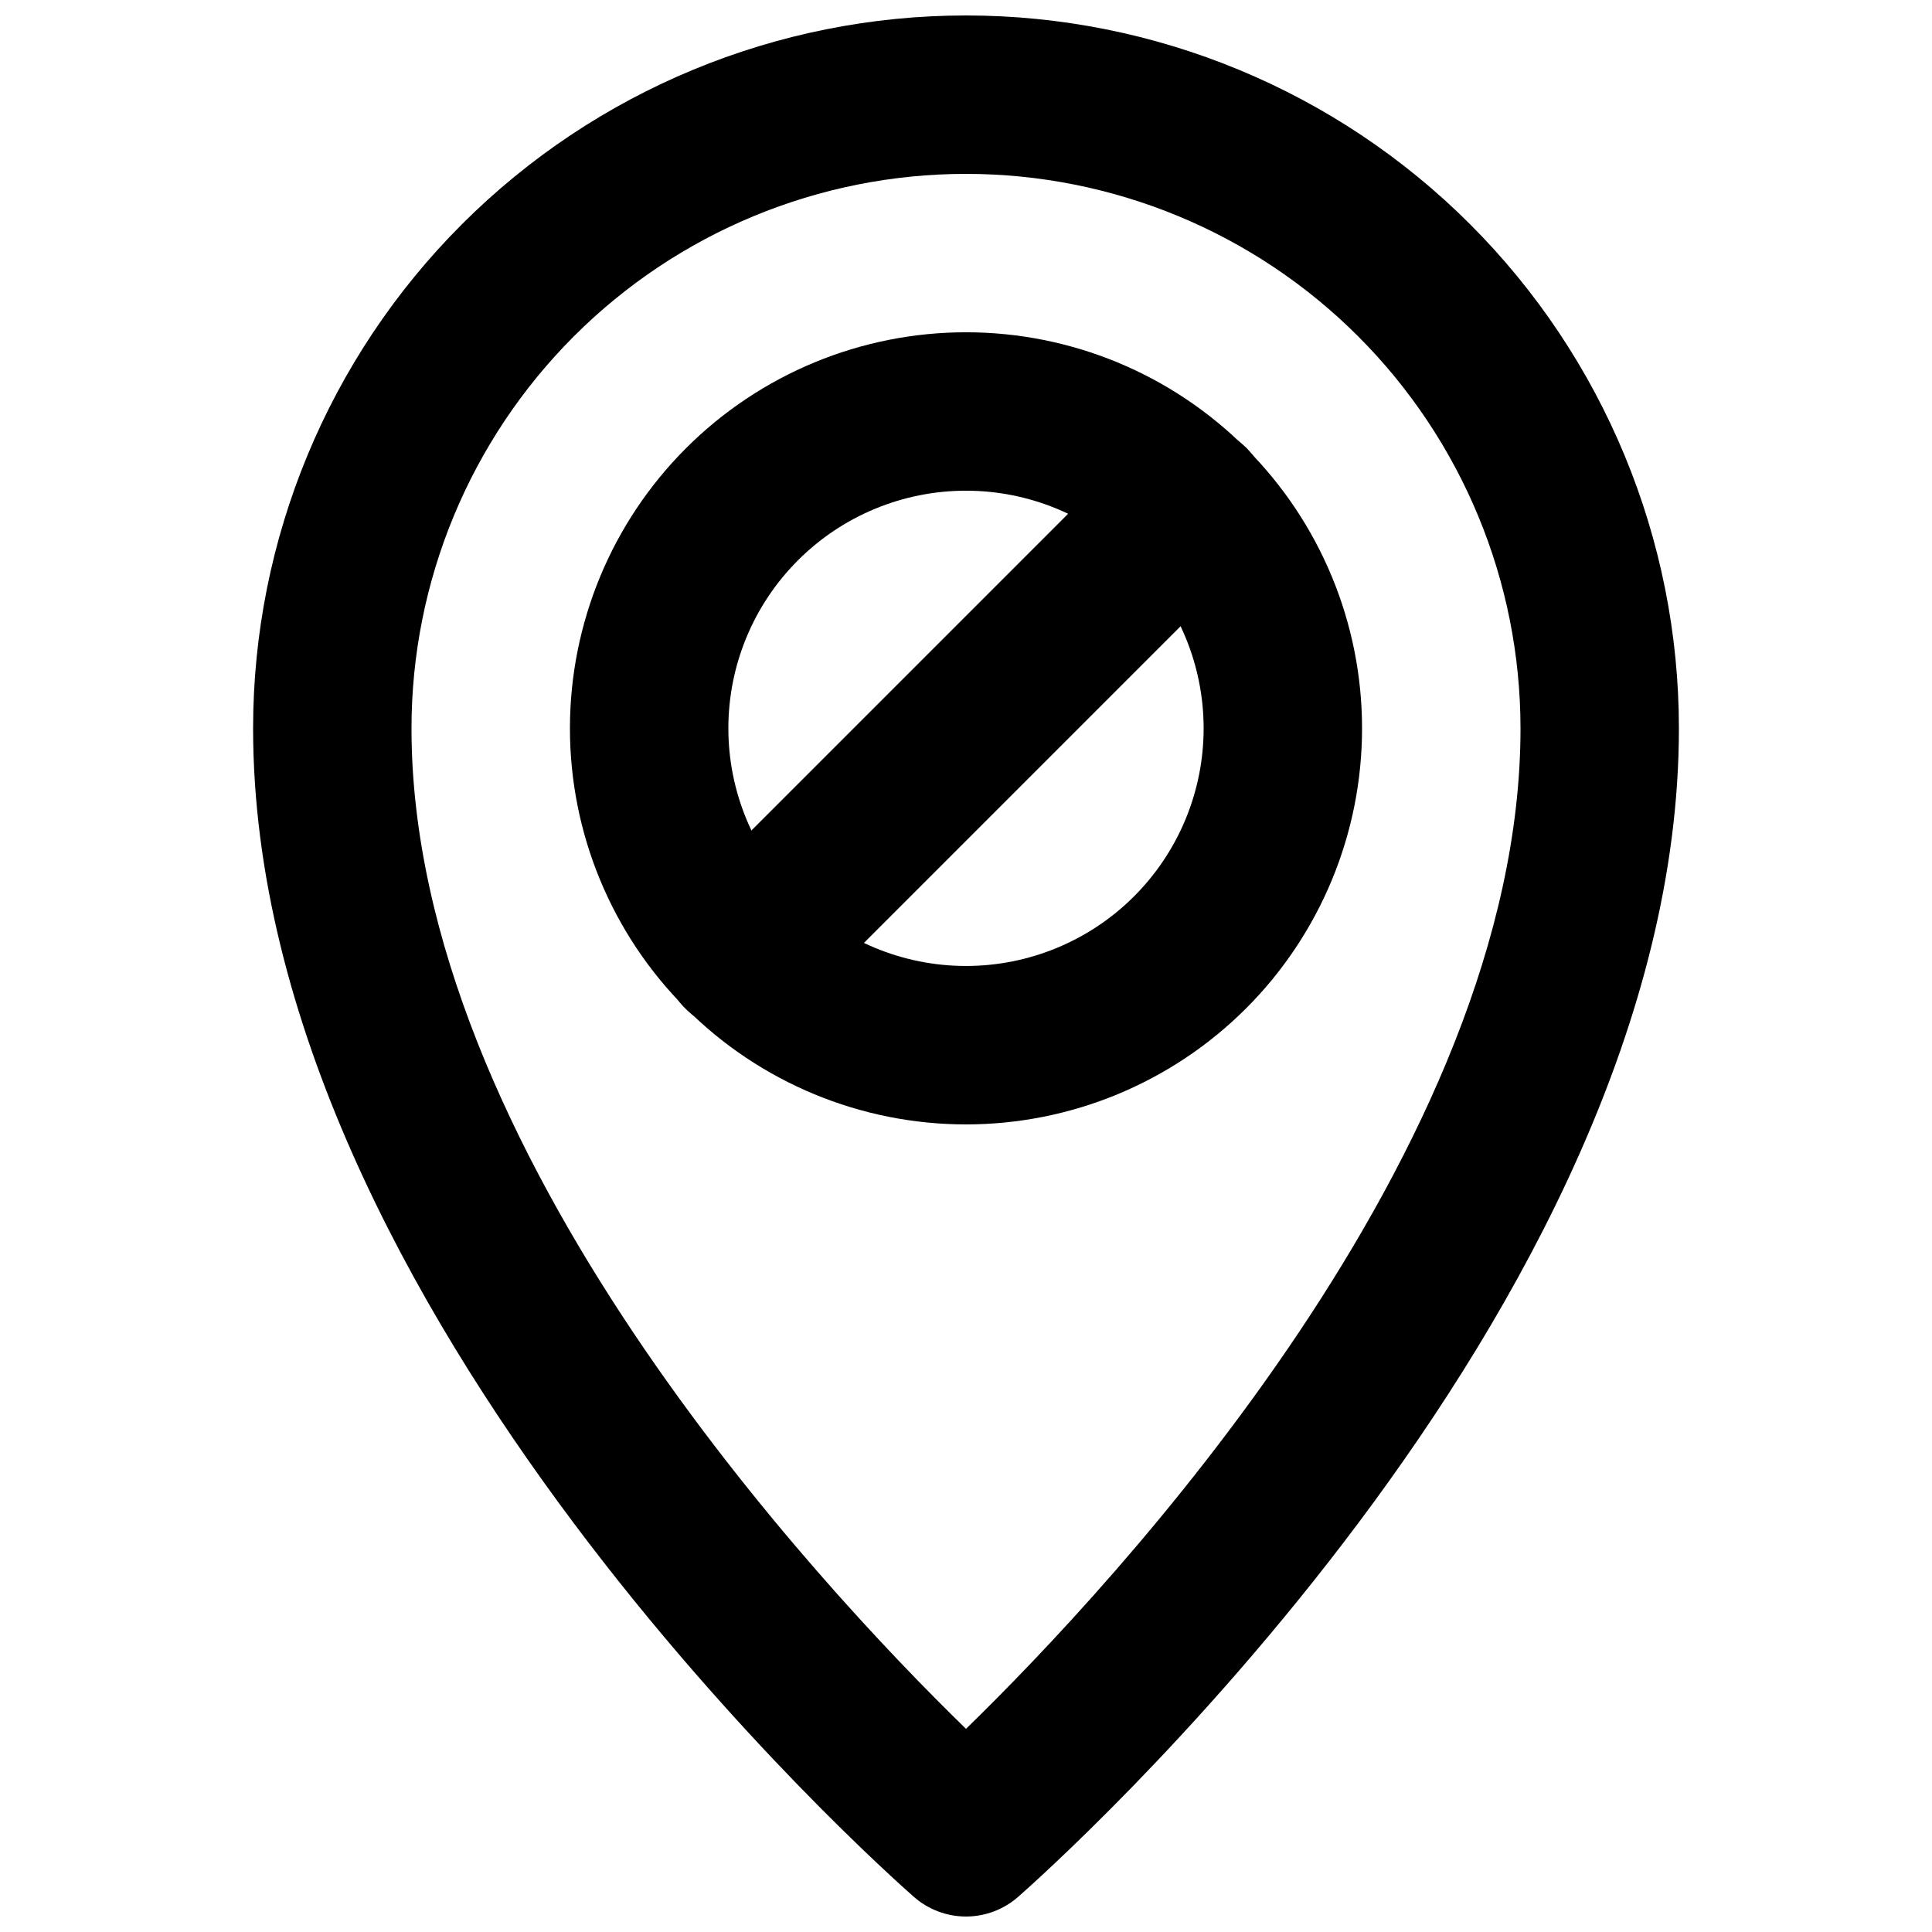 <?xml version="1.0" encoding="UTF-8"?>
<!-- Uploaded to: ICON Repo, www.svgrepo.com, Generator: ICON Repo Mixer Tools -->
<svg width="800px" height="800px" version="1.1" viewBox="144 144 512 512" xmlns="http://www.w3.org/2000/svg">
 <defs>
  <clipPath id="a">
   <path d="m211 148.09h378v503.81h-378z"/>
  </clipPath>
 </defs>
 <path d="m400 441.98c-27.84 0-54.535-11.059-74.219-30.742-19.684-19.688-30.742-46.383-30.742-74.219 0-27.84 11.059-54.535 30.742-74.219 19.684-19.684 46.379-30.742 74.219-30.742 27.836 0 54.531 11.059 74.215 30.742 19.688 19.684 30.742 46.379 30.742 74.219 0 27.836-11.055 54.531-30.742 74.219-19.684 19.684-46.379 30.742-74.215 30.742zm0-167.94c-16.703 0-32.723 6.633-44.531 18.445-11.812 11.809-18.445 27.828-18.445 44.531 0 16.703 6.633 32.719 18.445 44.531 11.809 11.809 27.828 18.445 44.531 18.445 16.699 0 32.719-6.637 44.531-18.445 11.809-11.812 18.445-27.828 18.445-44.531 0-16.703-6.637-32.723-18.445-44.531-11.812-11.812-27.832-18.445-44.531-18.445z"/>
 <path d="m340.59 417.42c-5.578 0.031-10.941-2.16-14.902-6.086-3.977-3.941-6.211-9.309-6.211-14.906 0-5.598 2.234-10.961 6.211-14.902l118.82-118.82h-0.004c5.328-5.324 13.086-7.406 20.363-5.457 7.273 1.949 12.953 7.633 14.902 14.906 1.949 7.273-0.129 15.035-5.457 20.359l-118.81 118.82c-3.961 3.926-9.324 6.117-14.906 6.086z"/>
 <g clip-path="url(#a)">
  <path d="m400 651.9c-5.106-0.008-10.031-1.871-13.855-5.246-7.137-6.297-175.07-154.92-175.07-309.63 0-50.109 19.906-98.164 55.336-133.59 35.43-35.43 83.484-55.336 133.59-55.336 50.105 0 98.16 19.906 133.59 55.336 35.434 35.43 55.336 83.484 55.336 133.59 0 154.71-167.94 303.34-175.07 309.63-3.824 3.375-8.75 5.238-13.852 5.246zm0-461.82c-38.973 0-76.348 15.48-103.91 43.039-27.559 27.559-43.039 64.934-43.039 103.91 0 111.68 107.9 227.13 146.95 265.13 39.047-37.996 146.95-153.45 146.95-265.13h-0.004c0-38.973-15.48-76.348-43.039-103.91-27.555-27.559-64.934-43.039-103.9-43.039z"/>
 </g>
</svg>
